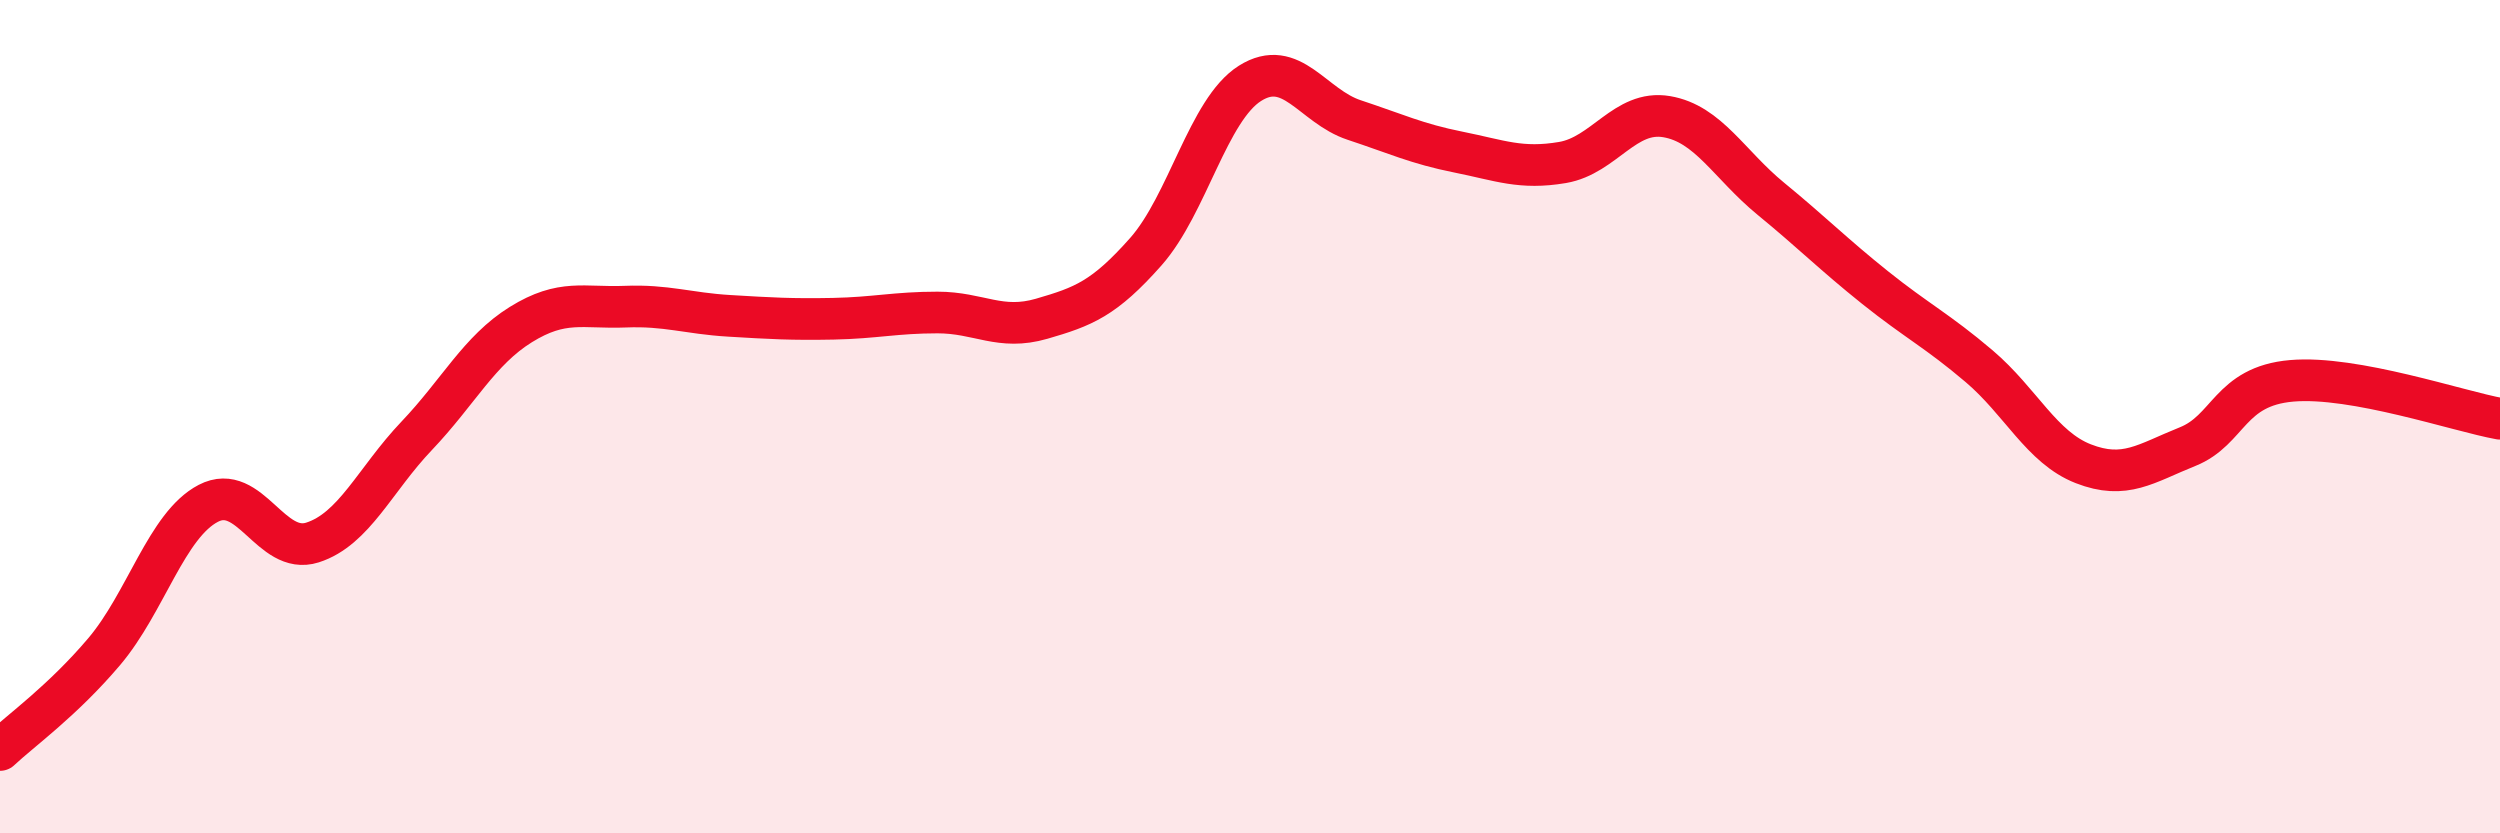 
    <svg width="60" height="20" viewBox="0 0 60 20" xmlns="http://www.w3.org/2000/svg">
      <path
        d="M 0,18 C 0.5,17.53 1.5,16.82 2.5,15.64 C 3.5,14.46 4,12.6 5,12.08 C 6,11.56 6.5,13.34 7.5,13.02 C 8.5,12.7 9,11.51 10,10.46 C 11,9.41 11.5,8.41 12.5,7.79 C 13.5,7.17 14,7.4 15,7.36 C 16,7.32 16.5,7.52 17.5,7.58 C 18.5,7.64 19,7.67 20,7.65 C 21,7.63 21.5,7.5 22.5,7.5 C 23.5,7.5 24,7.94 25,7.65 C 26,7.36 26.5,7.17 27.5,6.04 C 28.5,4.91 29,2.63 30,2 C 31,1.37 31.5,2.55 32.5,2.88 C 33.5,3.21 34,3.45 35,3.65 C 36,3.85 36.5,4.07 37.5,3.9 C 38.5,3.73 39,2.63 40,2.8 C 41,2.97 41.5,3.95 42.5,4.77 C 43.5,5.59 44,6.1 45,6.9 C 46,7.7 46.5,7.94 47.5,8.79 C 48.5,9.64 49,10.74 50,11.13 C 51,11.52 51.5,11.12 52.5,10.72 C 53.5,10.32 53.5,9.27 55,9.14 C 56.5,9.01 59,9.87 60,10.05L60 20L0 20Z"
        fill="#EB0A25"
        opacity="0.1"
        stroke-linecap="round"
        stroke-linejoin="round"
      />
      <path
        d="M 0,18 C 0.5,17.53 1.5,16.82 2.5,15.64 C 3.5,14.46 4,12.6 5,12.08 C 6,11.56 6.5,13.34 7.5,13.02 C 8.5,12.7 9,11.51 10,10.46 C 11,9.41 11.5,8.41 12.5,7.79 C 13.5,7.17 14,7.4 15,7.36 C 16,7.32 16.5,7.52 17.5,7.58 C 18.5,7.64 19,7.67 20,7.65 C 21,7.63 21.5,7.5 22.5,7.5 C 23.5,7.5 24,7.94 25,7.65 C 26,7.36 26.5,7.17 27.5,6.04 C 28.5,4.91 29,2.63 30,2 C 31,1.37 31.5,2.55 32.5,2.88 C 33.5,3.21 34,3.45 35,3.65 C 36,3.85 36.5,4.07 37.5,3.9 C 38.5,3.73 39,2.63 40,2.8 C 41,2.97 41.5,3.95 42.5,4.77 C 43.5,5.59 44,6.1 45,6.9 C 46,7.7 46.5,7.94 47.5,8.79 C 48.5,9.64 49,10.74 50,11.13 C 51,11.52 51.5,11.12 52.5,10.72 C 53.5,10.32 53.5,9.27 55,9.14 C 56.5,9.01 59,9.87 60,10.05"
        stroke="#EB0A25"
        stroke-width="1"
        fill="none"
        stroke-linecap="round"
        stroke-linejoin="round"
      />
    </svg>
  